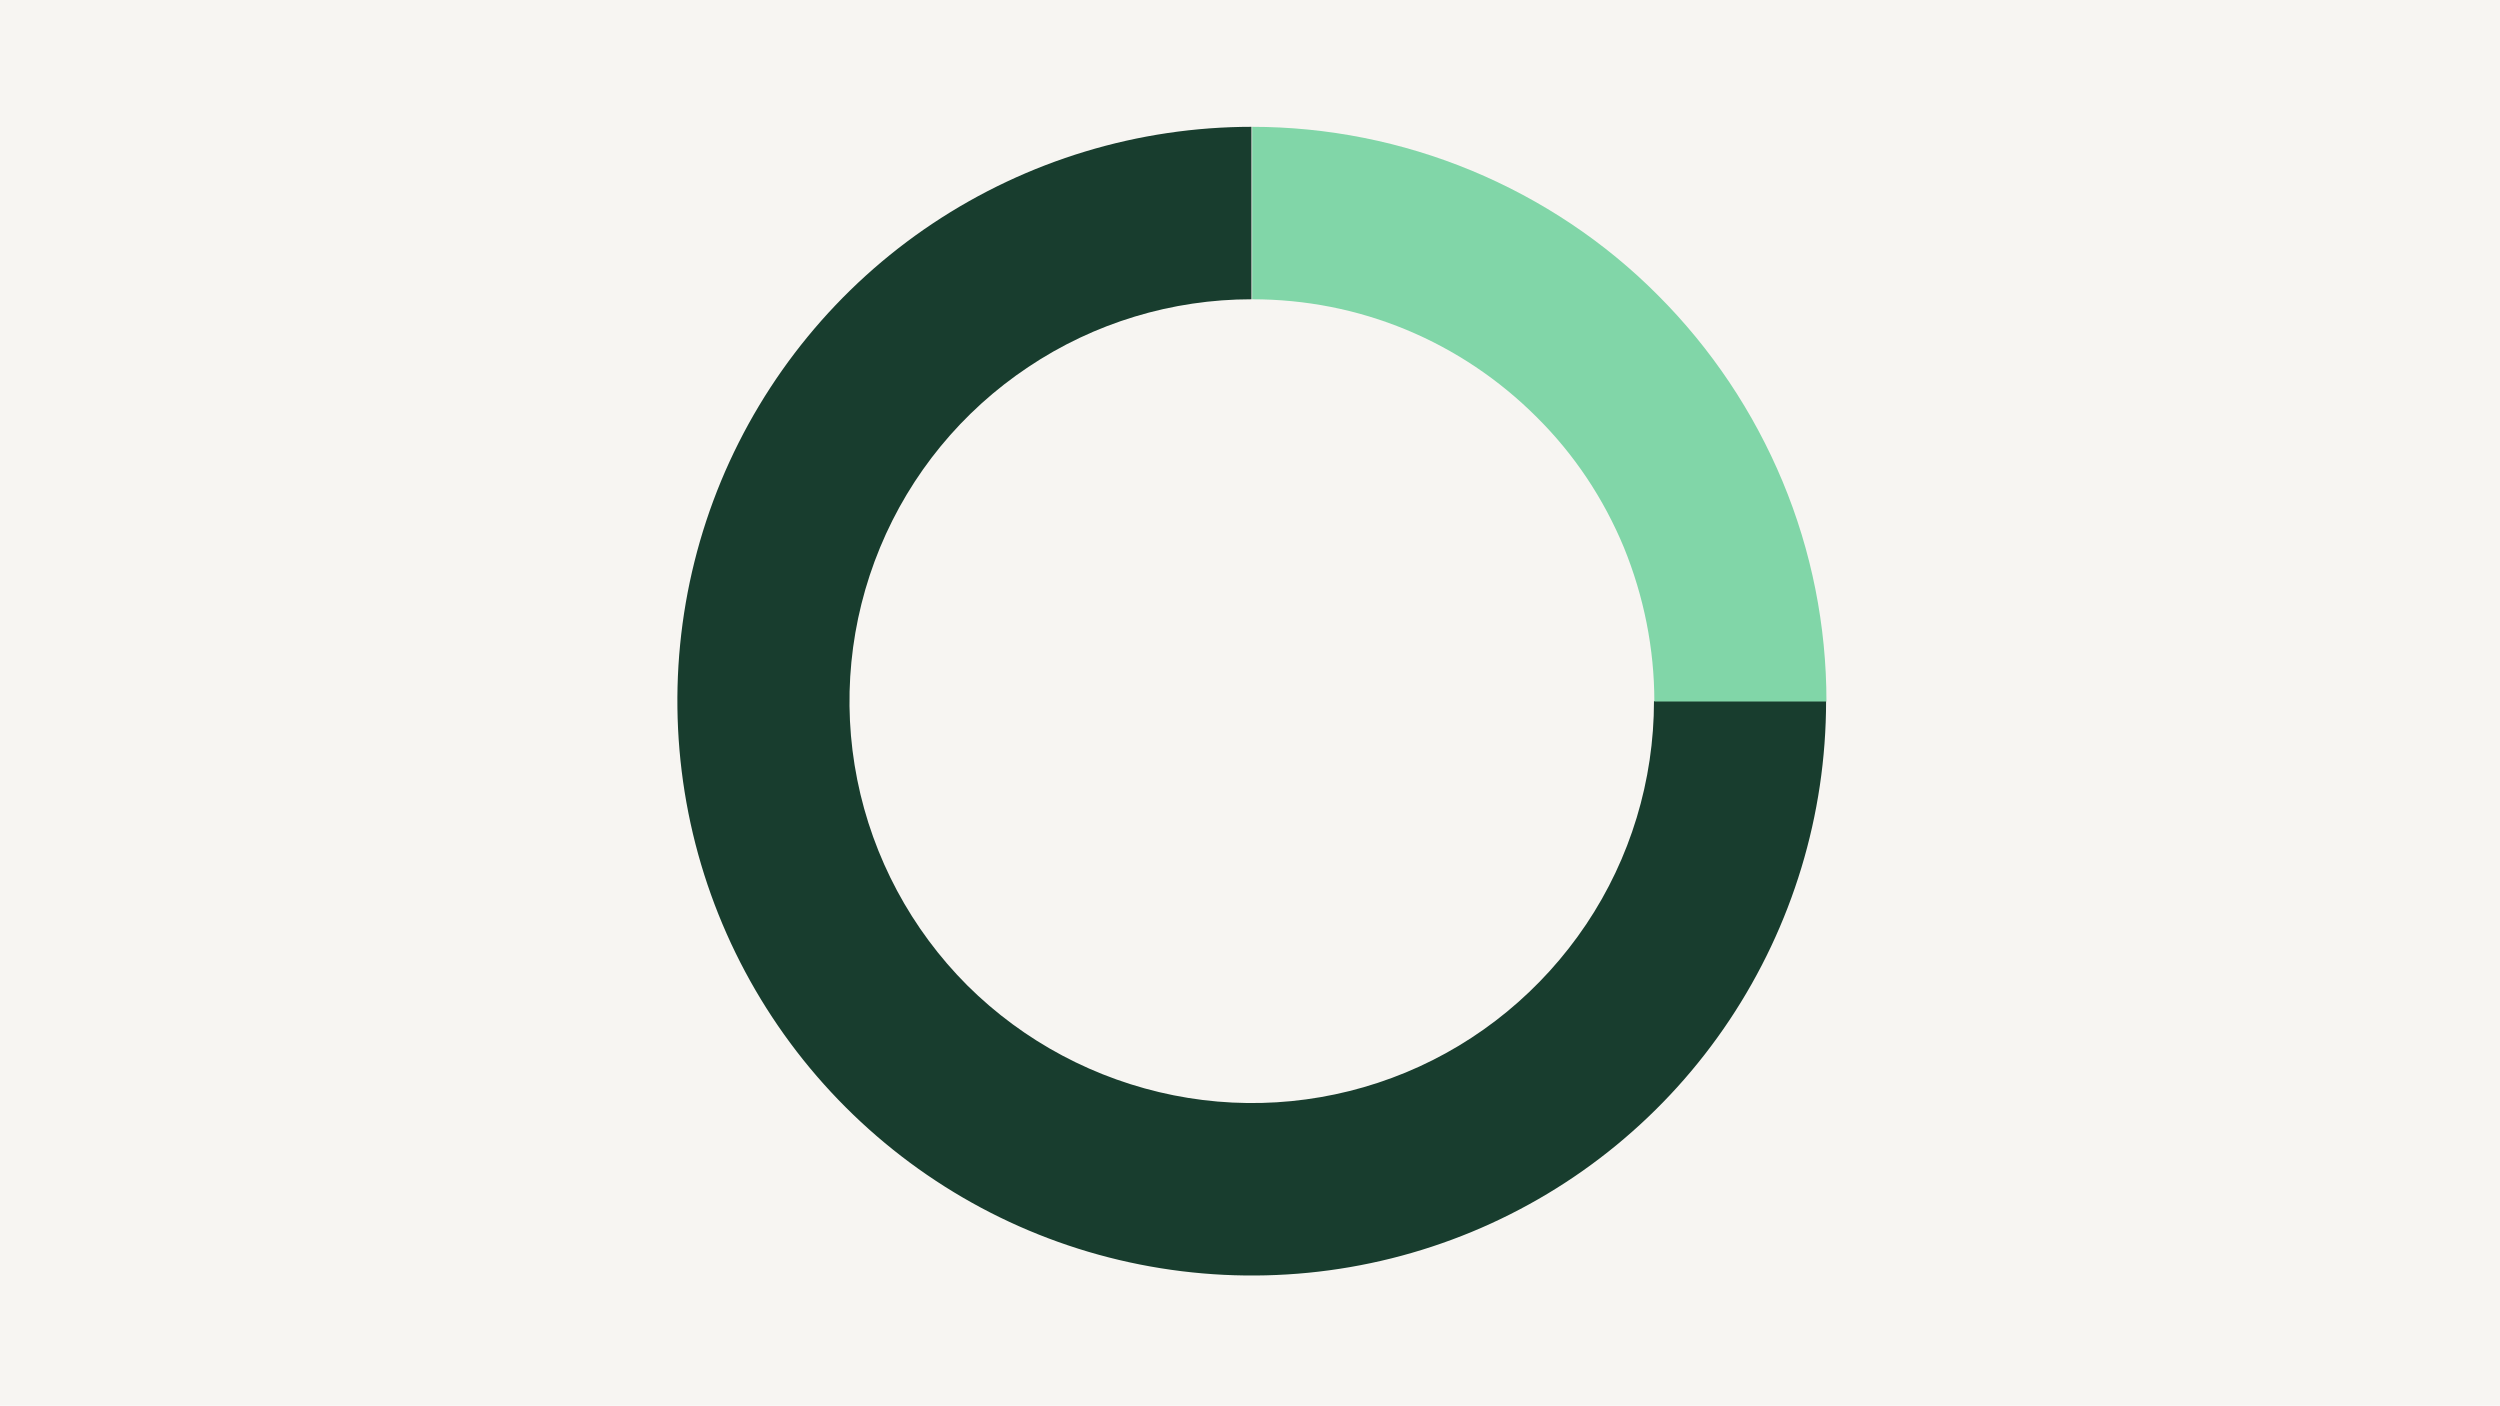 <?xml version="1.0" encoding="utf-8"?>
<!-- Generator: Adobe Illustrator 26.2.1, SVG Export Plug-In . SVG Version: 6.00 Build 0)  -->
<svg version="1.1" id="Lager_1" xmlns="http://www.w3.org/2000/svg" xmlns:xlink="http://www.w3.org/1999/xlink" x="0px" y="0px"
	 viewBox="0 0 690 388" style="enable-background:new 0 0 690 388;" xml:space="preserve">
<style type="text/css">
	.st0{fill:#F7F5F2;}
	.st1{fill:#183D2E;}
	.st2{fill:#81D6A8;}
</style>
<rect class="st0" width="690" height="388"/>
<path class="st1" d="M345.5,35c-31.3,0-62,9.3-88.1,26.7s-46.4,42.2-58.4,71.1c-12,29-15.1,60.8-9,91.6c6.1,30.7,21.2,59,43.4,81.2
	c22.2,22.2,50.4,37.3,81.2,43.4c30.7,6.1,62.6,3,91.6-9c29-12,53.7-32.3,71.1-58.4c17.4-26.1,26.7-56.7,26.7-88.1h-47.5
	c0,21.9-6.5,43.4-18.7,61.6c-12.2,18.2-29.5,32.5-49.8,40.9c-20.3,8.4-42.6,10.6-64.1,6.3S282.6,287.5,267,272
	c-15.5-15.5-26.1-35.3-30.4-56.8c-4.3-21.5-2.1-43.8,6.3-64.1c8.4-20.3,22.6-37.6,40.9-49.8c18.2-12.2,39.7-18.7,61.6-18.7V35z"/>
<path class="st2" d="M345.5,35c20.8,0,41.4,4.1,60.7,12.1c19.2,8,36.7,19.6,51.4,34.4c14.7,14.7,26.4,32.2,34.4,51.4
	s12.1,39.8,12.1,60.7h-47.5c0-14.6-2.9-29-8.4-42.5c-5.6-13.5-13.7-25.7-24.1-36c-10.3-10.3-22.5-18.5-36-24.1
	c-13.5-5.6-27.9-8.4-42.5-8.4V35z"/>
</svg>
